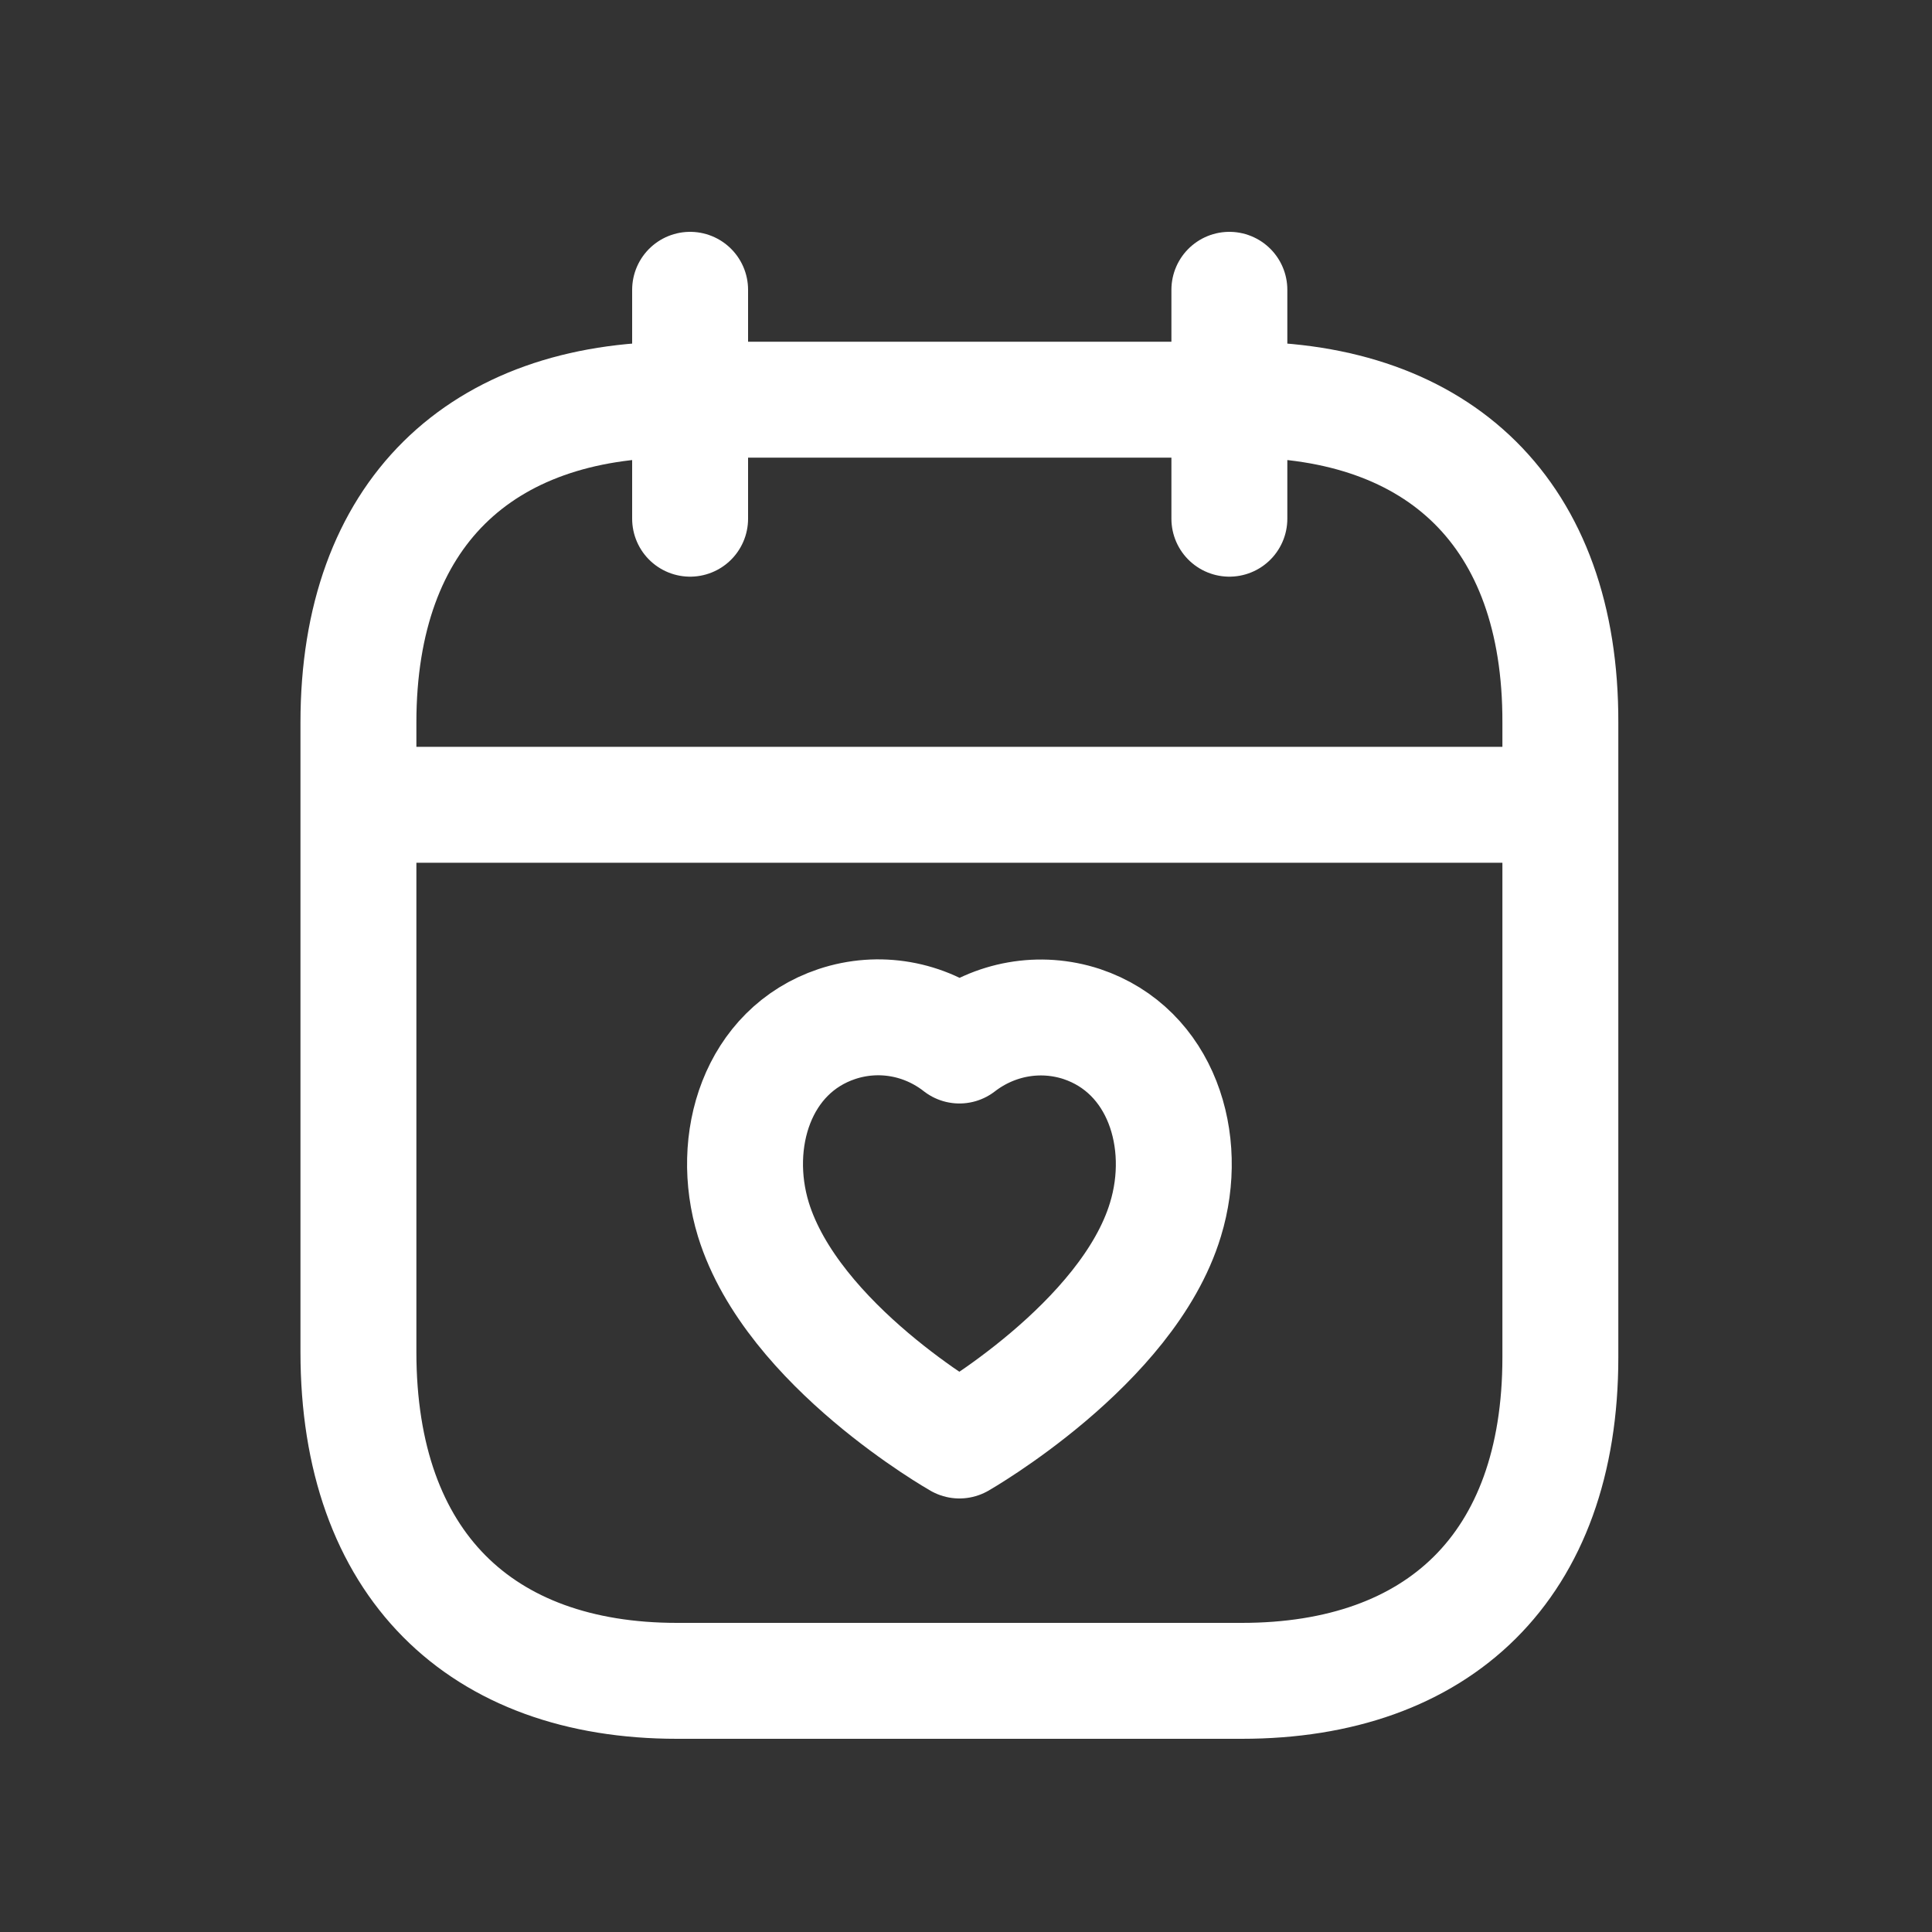 <svg xmlns="http://www.w3.org/2000/svg" width="25" height="25" viewBox="0 0 25 25" fill="none"><rect x="0" y="0" width="25" height="25" fill="#333333" stroke="none"/><path d="M4.719 10.414H20.118" stroke="white" stroke-width="1.5" stroke-linecap="round" stroke-linejoin="round"></path><path d="M15.908 3.75V6.712" stroke="white" stroke-width="1.5" stroke-linecap="round" stroke-linejoin="round"></path><path d="M8.93 3.75V6.712" stroke="white" stroke-width="1.5" stroke-linecap="round" stroke-linejoin="round"></path><path fill-rule="evenodd" clip-rule="evenodd" d="M16.076 5.172H8.76C6.223 5.172 4.638 6.644 4.638 9.35V17.496C4.638 20.244 6.223 21.75 8.76 21.75H16.069C18.614 21.75 20.191 20.27 20.191 17.564V9.35C20.198 6.644 18.621 5.172 16.076 5.172Z" stroke="white" stroke-width="1.5" stroke-linecap="round" stroke-linejoin="round"></path><path fill-rule="evenodd" clip-rule="evenodd" d="M9.749 15.781C9.436 14.761 9.802 13.595 10.829 13.251C11.37 13.071 11.961 13.174 12.415 13.529C12.87 13.178 13.458 13.074 13.998 13.251C15.025 13.595 15.394 14.761 15.081 15.781C14.593 17.396 12.415 18.64 12.415 18.64C12.415 18.64 10.253 17.414 9.749 15.781Z" stroke="white" stroke-width="1.5" stroke-linecap="round" stroke-linejoin="round"></path></svg>